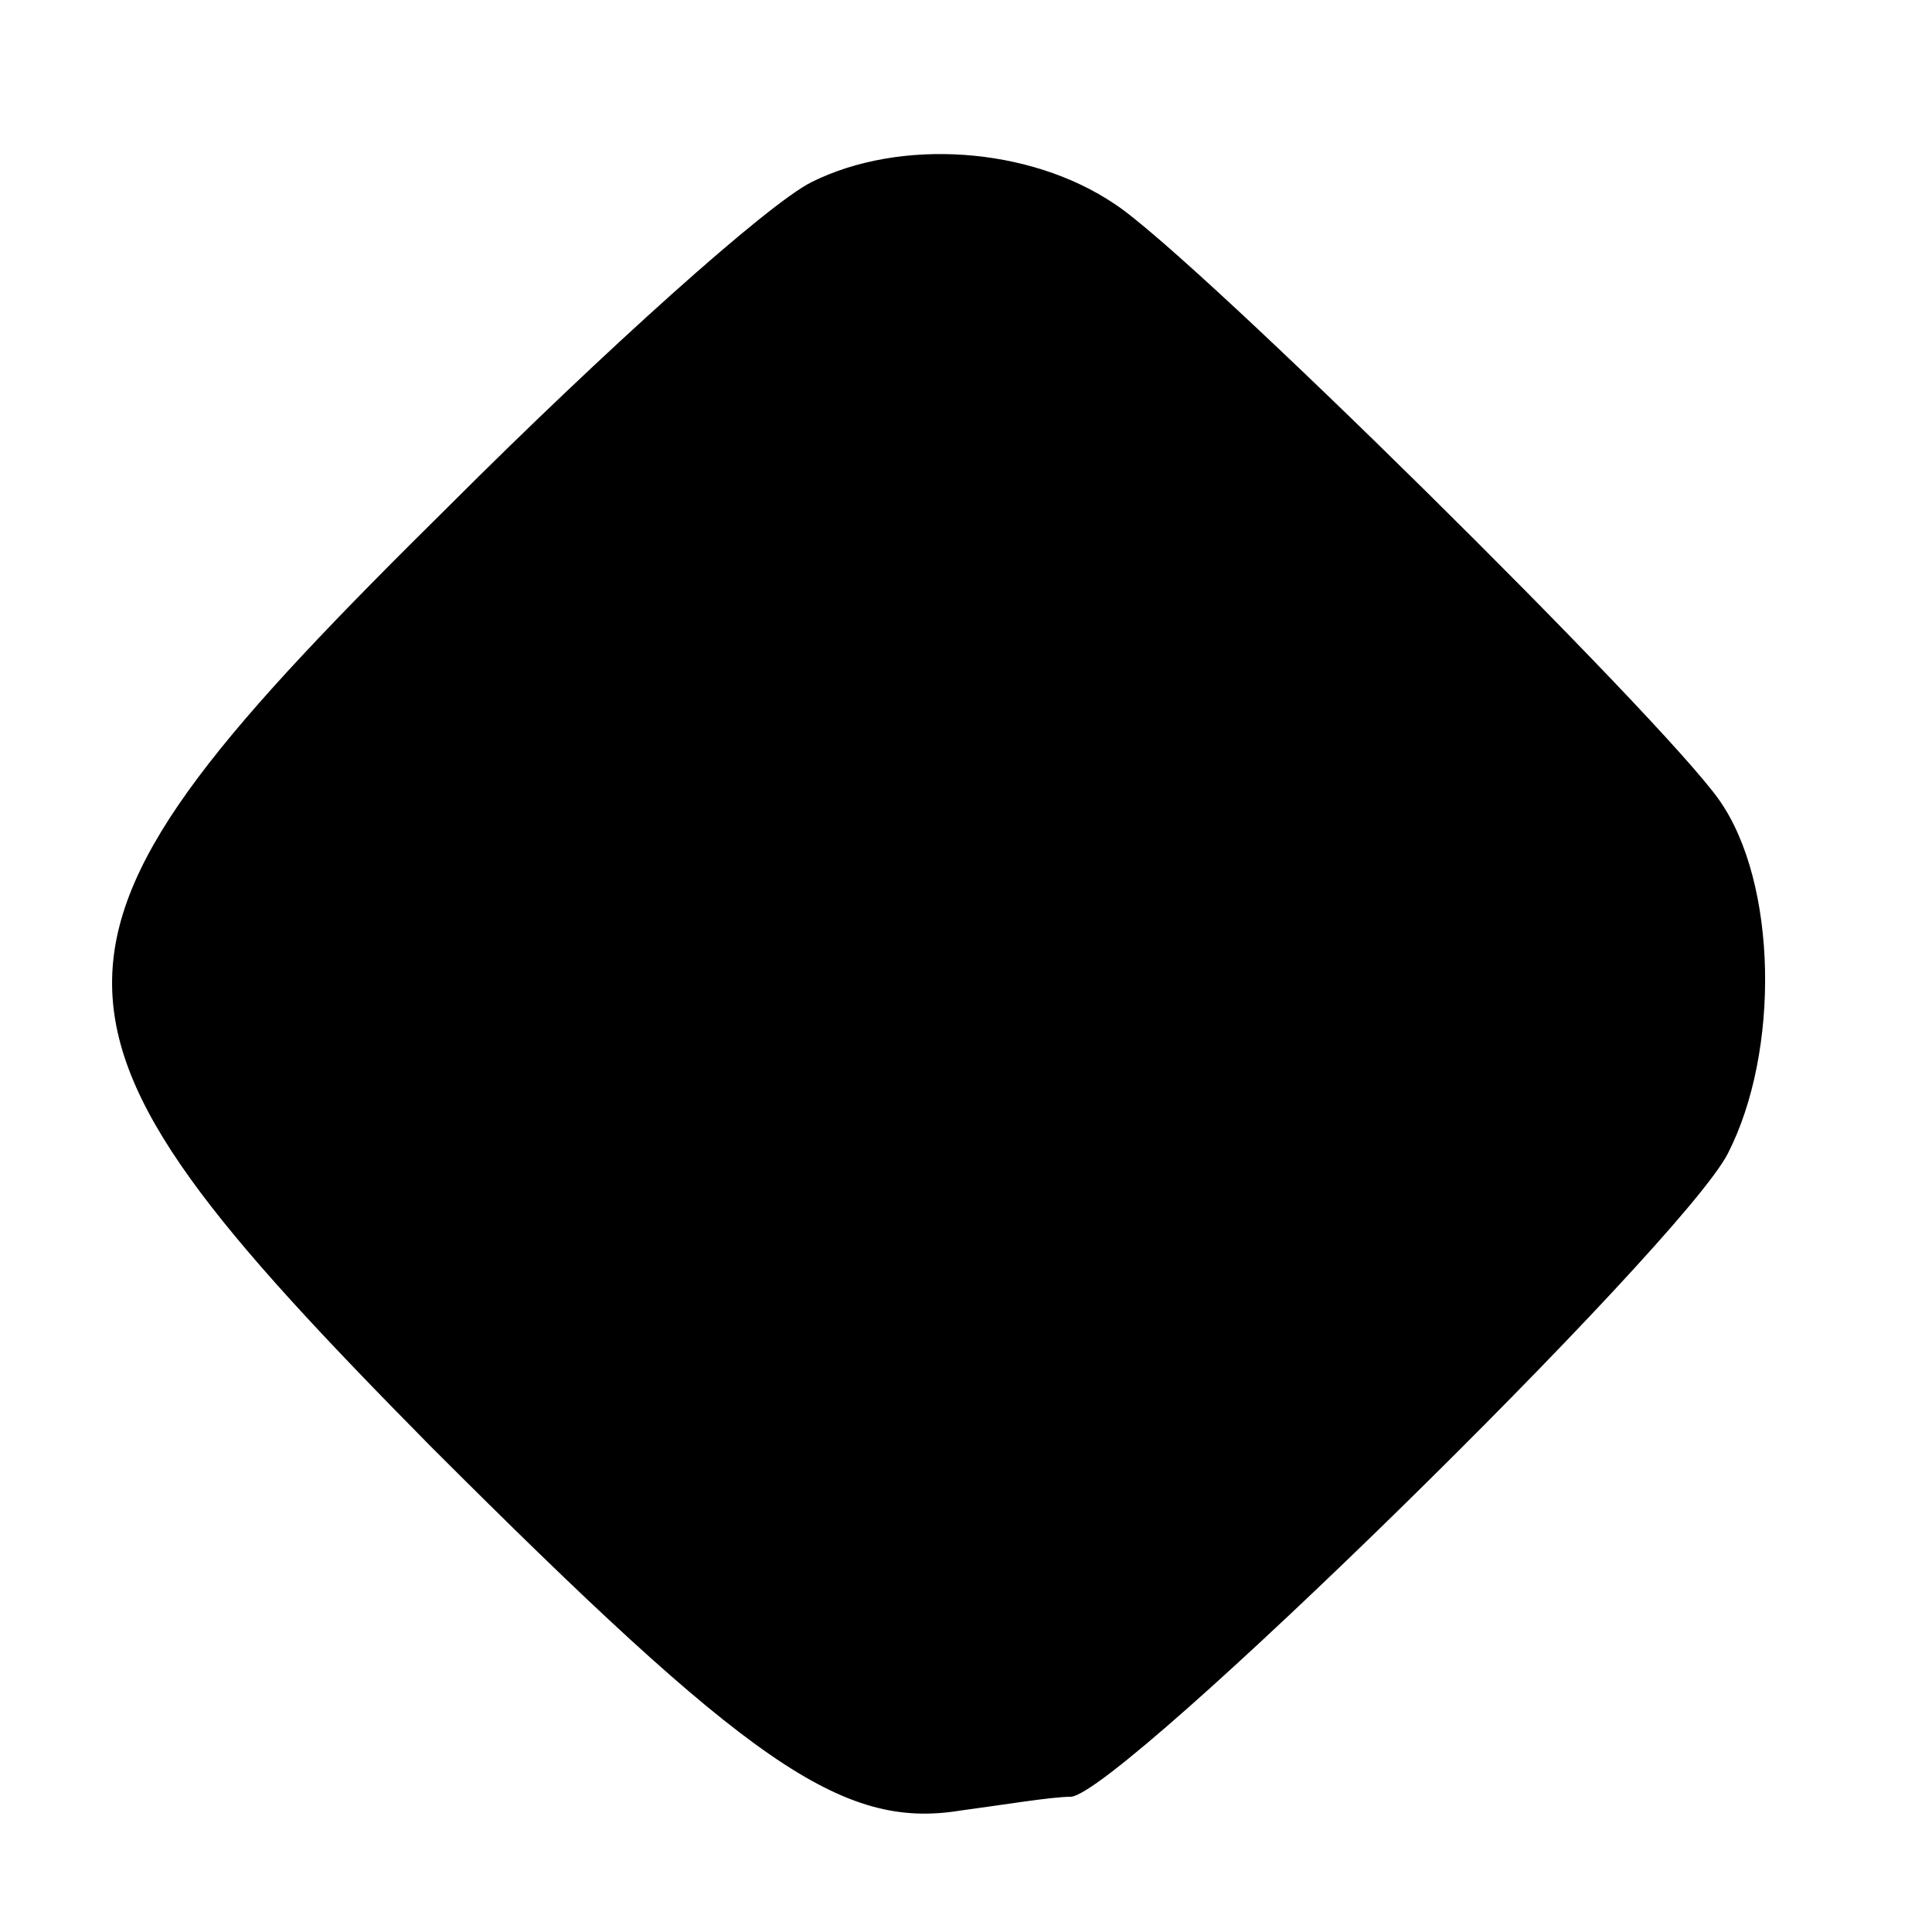<?xml version="1.0" standalone="no"?>
<!DOCTYPE svg PUBLIC "-//W3C//DTD SVG 20010904//EN"
 "http://www.w3.org/TR/2001/REC-SVG-20010904/DTD/svg10.dtd">
<svg version="1.0" xmlns="http://www.w3.org/2000/svg"
 width="70pt" height="70pt" viewBox="0 0 70 70"
 preserveAspectRatio="xMidYMid meet">
<g transform="translate(0,70) scale(0.1,-0.1)"
fill="#000000" stroke="none">
<path d="M294 634 c-16 -8 -75 -61 -131 -117 -162 -160 -162 -184 -7 -341 115
-115 149 -139 192 -132 15 2 33 5 40 5 18 1 221 200 238 233 19 37 18 98 -3
128 -21 30 -190 197 -219 216 -31 21 -78 24 -110 8z"/>
</g>
</svg>
